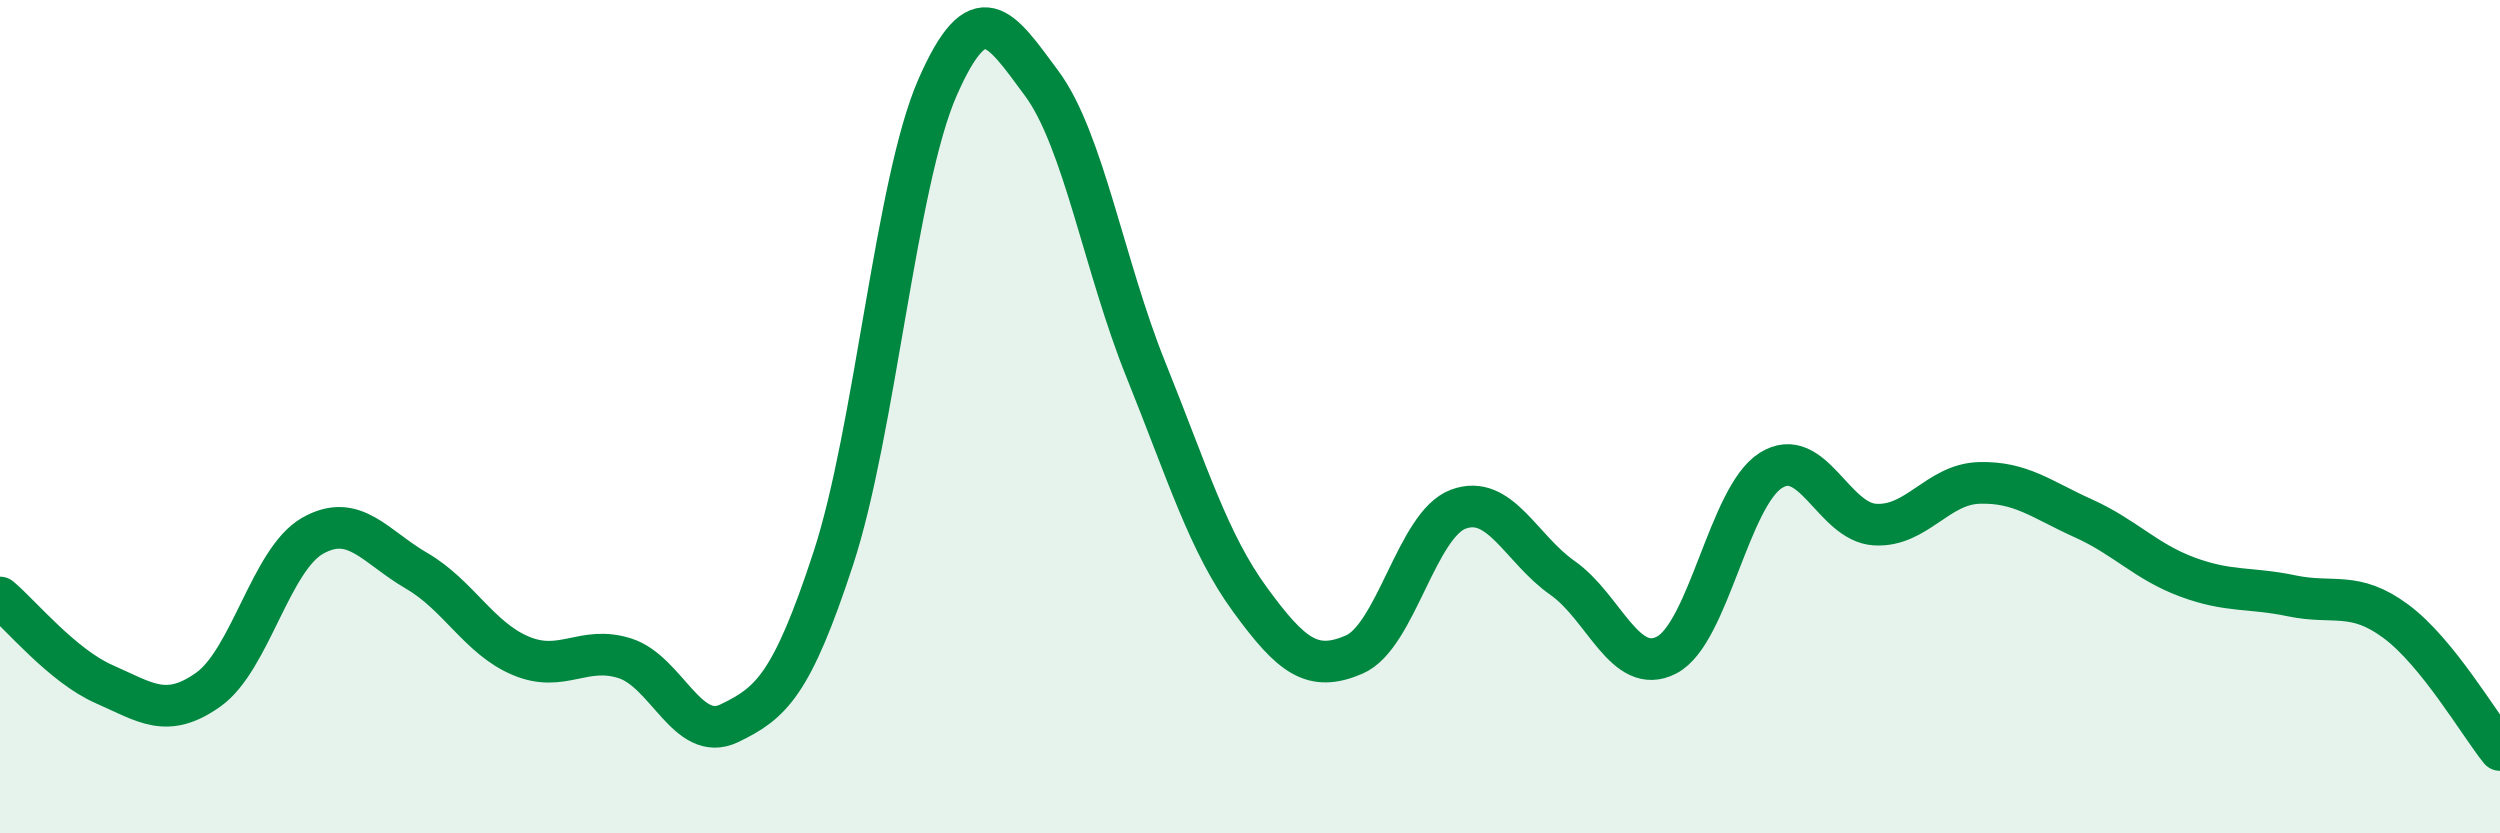 
    <svg width="60" height="20" viewBox="0 0 60 20" xmlns="http://www.w3.org/2000/svg">
      <path
        d="M 0,14.34 C 0.5,14.76 1.5,15.98 2.5,16.42 C 3.5,16.86 4,17.26 5,16.55 C 6,15.84 6.5,13.43 7.5,12.86 C 8.5,12.29 9,13.12 10,13.7 C 11,14.28 11.5,15.32 12.5,15.74 C 13.5,16.16 14,15.48 15,15.8 C 16,16.12 16.5,17.84 17.5,17.36 C 18.5,16.88 19,16.45 20,13.4 C 21,10.35 21.5,4.38 22.5,2.1 C 23.5,-0.18 24,0.65 25,2 C 26,3.35 26.5,6.39 27.5,8.87 C 28.5,11.35 29,13.02 30,14.39 C 31,15.76 31.5,16.14 32.5,15.71 C 33.5,15.28 34,12.59 35,12.22 C 36,11.85 36.5,13.17 37.5,13.87 C 38.5,14.57 39,16.24 40,15.72 C 41,15.2 41.5,11.92 42.5,11.29 C 43.5,10.66 44,12.53 45,12.59 C 46,12.65 46.5,11.62 47.5,11.59 C 48.5,11.56 49,11.99 50,12.44 C 51,12.89 51.5,13.48 52.5,13.85 C 53.5,14.22 54,14.09 55,14.3 C 56,14.51 56.5,14.17 57.5,14.91 C 58.5,15.65 59.5,17.38 60,18L60 20L0 20Z"
        fill="#008740"
        opacity="0.1"
        stroke-linecap="round"
        stroke-linejoin="round"
      />
      <path
        d="M 0,14.34 C 0.5,14.76 1.5,15.98 2.5,16.42 C 3.5,16.86 4,17.26 5,16.55 C 6,15.84 6.5,13.43 7.5,12.86 C 8.5,12.29 9,13.12 10,13.7 C 11,14.28 11.5,15.32 12.5,15.74 C 13.5,16.16 14,15.48 15,15.8 C 16,16.12 16.5,17.84 17.5,17.36 C 18.5,16.88 19,16.45 20,13.4 C 21,10.35 21.5,4.38 22.5,2.1 C 23.5,-0.18 24,0.65 25,2 C 26,3.35 26.5,6.39 27.5,8.87 C 28.5,11.35 29,13.02 30,14.39 C 31,15.76 31.5,16.14 32.5,15.71 C 33.5,15.28 34,12.59 35,12.22 C 36,11.85 36.5,13.17 37.5,13.87 C 38.5,14.57 39,16.24 40,15.72 C 41,15.2 41.5,11.92 42.5,11.29 C 43.5,10.66 44,12.53 45,12.59 C 46,12.65 46.5,11.62 47.5,11.59 C 48.5,11.56 49,11.99 50,12.44 C 51,12.89 51.5,13.48 52.5,13.85 C 53.5,14.22 54,14.09 55,14.3 C 56,14.51 56.5,14.17 57.5,14.91 C 58.5,15.65 59.5,17.38 60,18"
        stroke="#008740"
        stroke-width="1"
        fill="none"
        stroke-linecap="round"
        stroke-linejoin="round"
      />
    </svg>
  